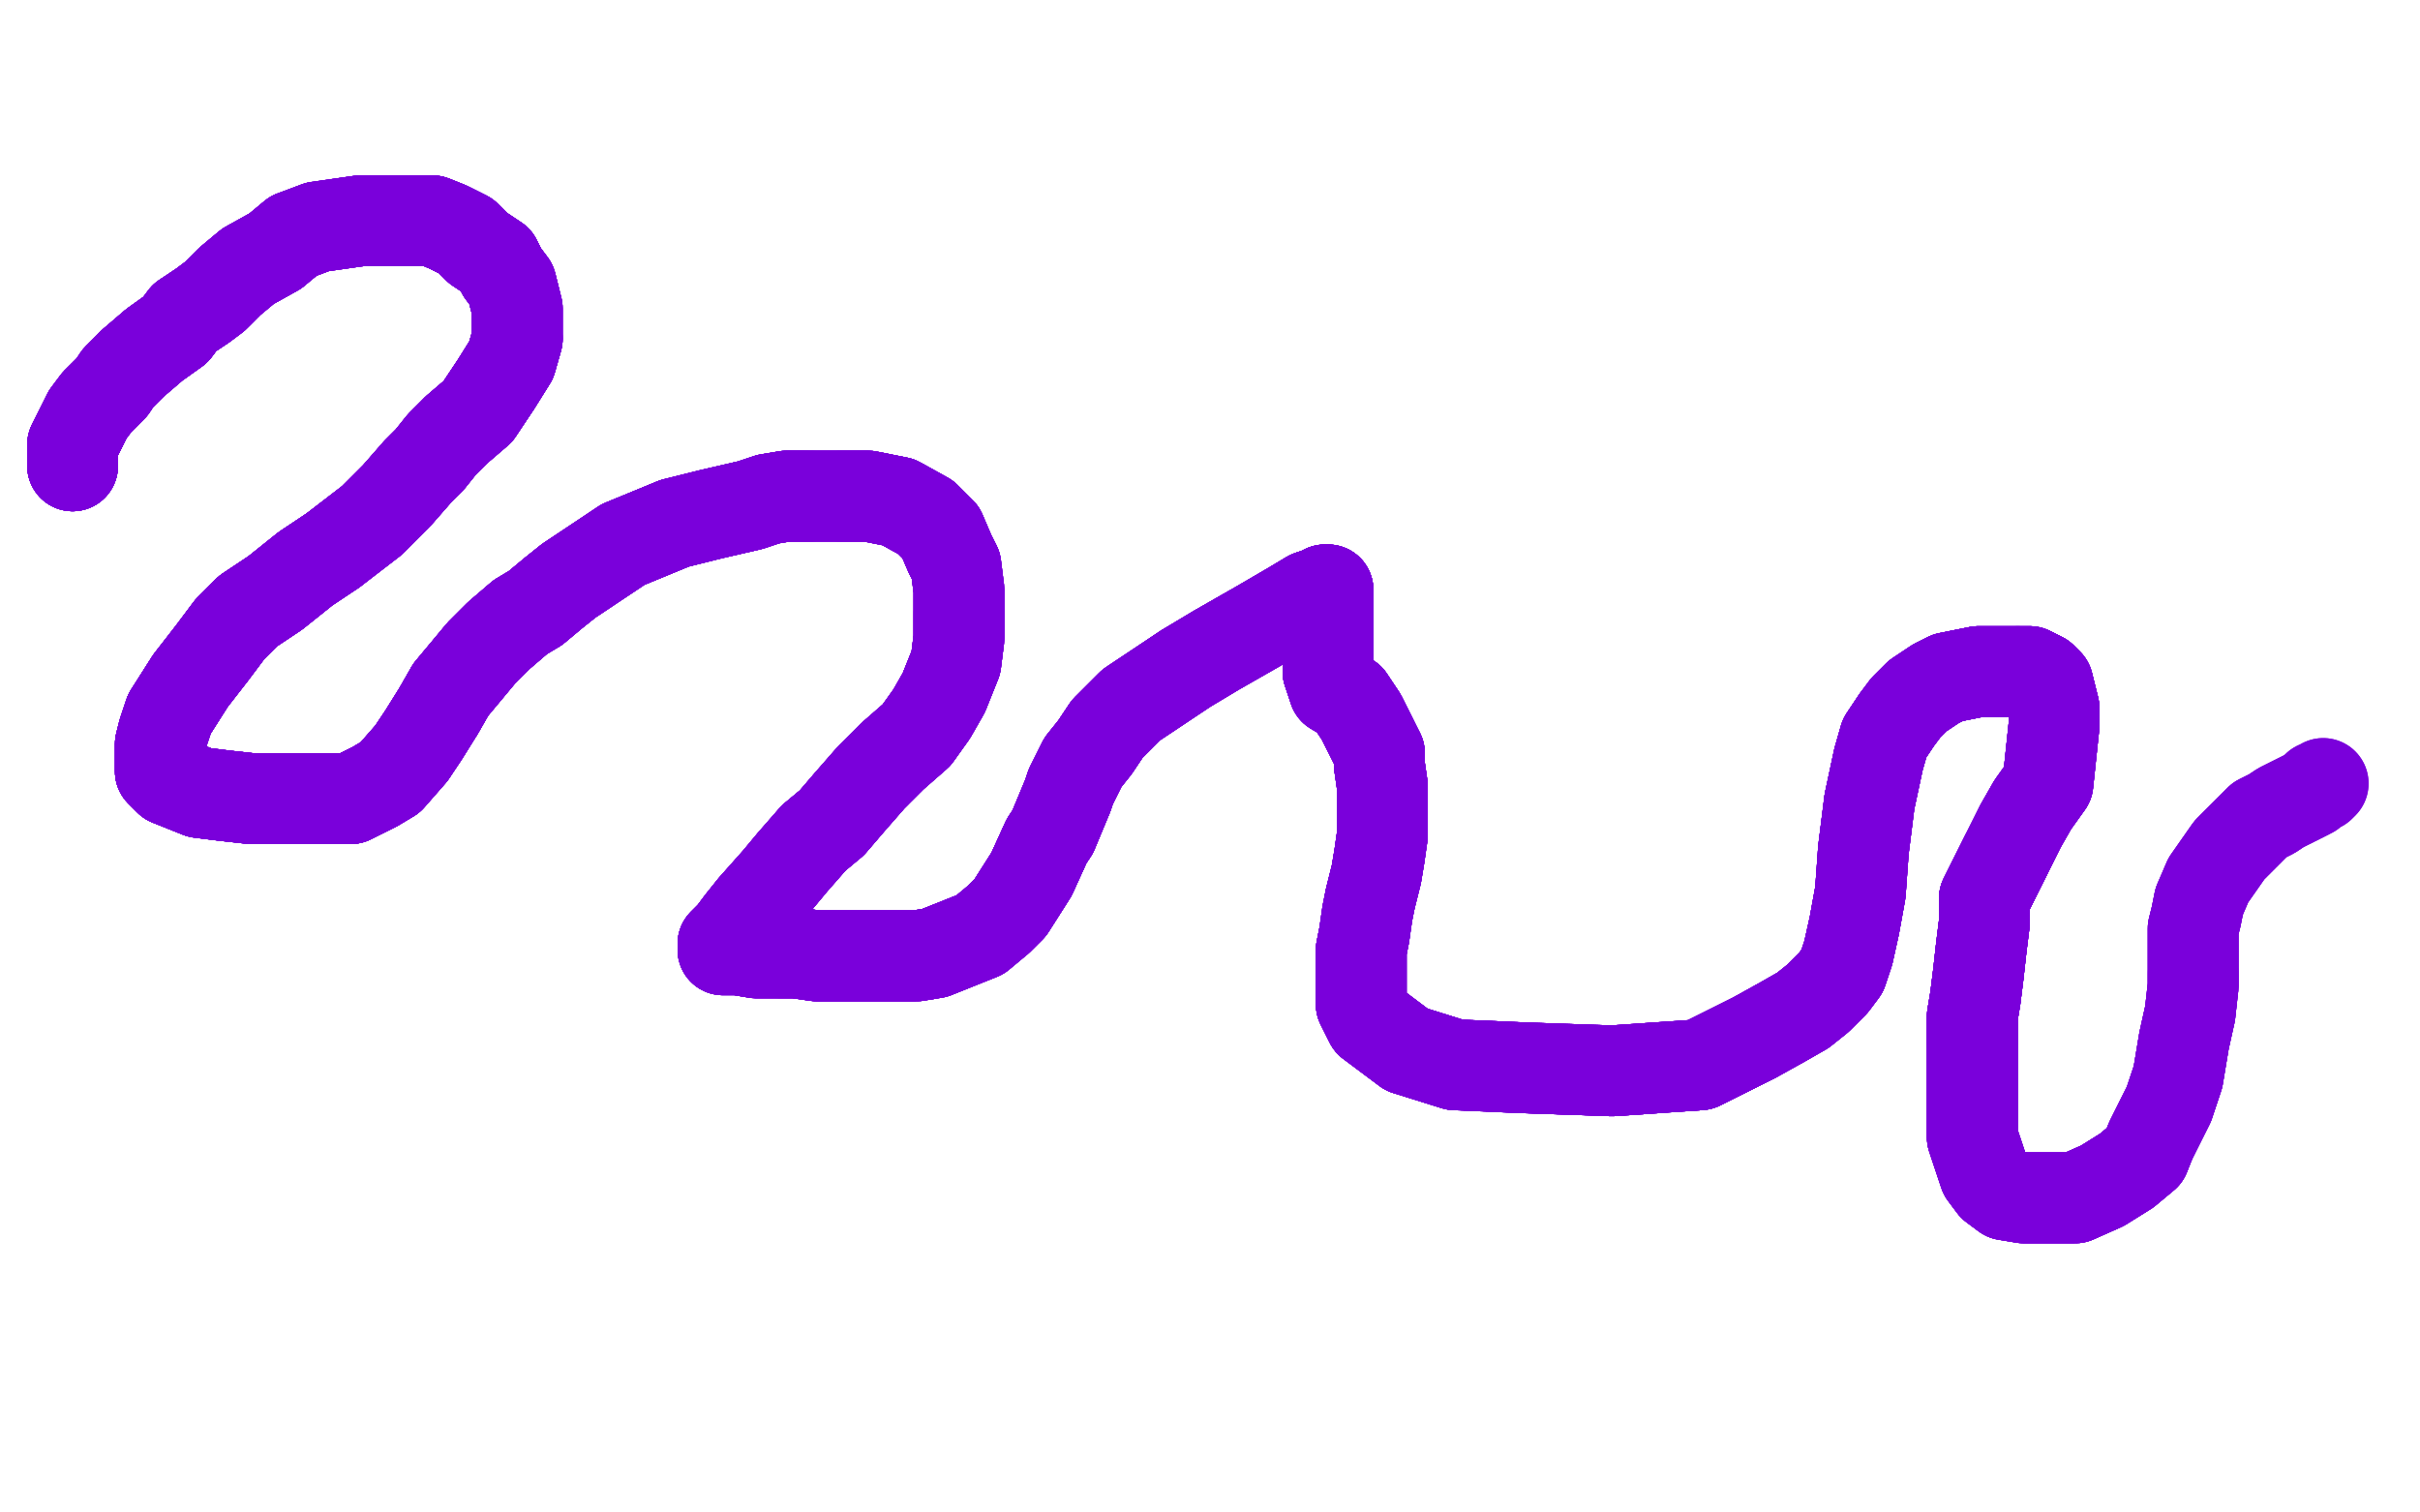 <?xml version="1.0" standalone="no"?>
<!DOCTYPE svg PUBLIC "-//W3C//DTD SVG 1.1//EN"
"http://www.w3.org/Graphics/SVG/1.1/DTD/svg11.dtd">

<svg width="800" height="500" version="1.1" xmlns="http://www.w3.org/2000/svg" xmlns:xlink="http://www.w3.org/1999/xlink" style="stroke-antialiasing: false"><desc>This SVG has been created on https://colorillo.com/</desc><rect x='0' y='0' width='800' height='500' style='fill: rgb(255,255,255); stroke-width:0' /><polyline points="24,154 24,153 24,152" style="fill: none; stroke: #7a00db; stroke-width: 30; stroke-linejoin: round; stroke-linecap: round; stroke-antialiasing: false; stroke-antialias: 0; opacity: 1.0"/>
<polyline points="24,154 24,153 24,152 24,151 24,149 24,147 27,141 29,137 32,133 35,130 37,128 39,125 44,120 51,114 58,109 61,105" style="fill: none; stroke: #7a00db; stroke-width: 30; stroke-linejoin: round; stroke-linecap: round; stroke-antialiasing: false; stroke-antialias: 0; opacity: 1.0"/>
<polyline points="24,154 24,153 24,152 24,151 24,149 24,147 27,141 29,137 32,133" style="fill: none; stroke: #7a00db; stroke-width: 30; stroke-linejoin: round; stroke-linecap: round; stroke-antialiasing: false; stroke-antialias: 0; opacity: 1.0"/>
<polyline points="24,154 24,153 24,152 24,151 24,149 24,147 27,141 29,137 32,133 35,130 37,128 39,125 44,120 51,114 58,109 61,105 67,101 71,98 76,93 82,88 91,83 97,78 105,75 112,74 119,73 126,73 132,73 137,73 143,73" style="fill: none; stroke: #7a00db; stroke-width: 30; stroke-linejoin: round; stroke-linecap: round; stroke-antialiasing: false; stroke-antialias: 0; opacity: 1.0"/>
<polyline points="24,154 24,153 24,152 24,151 24,149 24,147 27,141 29,137 32,133 35,130 37,128 39,125 44,120 51,114 58,109 61,105 67,101 71,98 76,93 82,88 91,83 97,78" style="fill: none; stroke: #7a00db; stroke-width: 30; stroke-linejoin: round; stroke-linecap: round; stroke-antialiasing: false; stroke-antialias: 0; opacity: 1.0"/>
<polyline points="24,154 24,153 24,152 24,151 24,149 24,147 27,141 29,137 32,133 35,130 37,128 39,125 44,120 51,114 58,109 61,105 67,101 71,98 76,93 82,88 91,83 97,78 105,75 112,74 119,73 126,73 132,73 137,73 143,73 148,75 154,78 158,82 164,86 166,90 169,94 170,98" style="fill: none; stroke: #7a00db; stroke-width: 30; stroke-linejoin: round; stroke-linecap: round; stroke-antialiasing: false; stroke-antialias: 0; opacity: 1.0"/>
<polyline points="24,154 24,153 24,152 24,151 24,149 24,147 27,141 29,137 32,133 35,130 37,128 39,125 44,120 51,114 58,109 61,105 67,101 71,98 76,93 82,88 91,83 97,78 105,75 112,74 119,73 126,73 132,73 137,73 143,73 148,75 154,78 158,82 164,86 166,90 169,94 170,98 171,102 171,106 171,112 169,119 164,127 158,136 151,142" style="fill: none; stroke: #7a00db; stroke-width: 30; stroke-linejoin: round; stroke-linecap: round; stroke-antialiasing: false; stroke-antialias: 0; opacity: 1.0"/>
<polyline points="24,154 24,153 24,152 24,151 24,149 24,147 27,141 29,137 32,133 35,130 37,128 39,125 44,120 51,114 58,109 61,105 67,101 71,98 76,93 82,88 91,83 97,78 105,75 112,74 119,73 126,73 132,73 137,73 143,73 148,75 154,78 158,82 164,86 166,90 169,94 170,98 171,102 171,106 171,112 169,119 164,127 158,136 151,142 146,147 142,152 138,156 131,164 123,172 110,182" style="fill: none; stroke: #7a00db; stroke-width: 30; stroke-linejoin: round; stroke-linecap: round; stroke-antialiasing: false; stroke-antialias: 0; opacity: 1.0"/>
<polyline points="44,120 51,114 58,109 61,105 67,101 71,98 76,93 82,88 91,83 97,78 105,75 112,74 119,73 126,73 132,73 137,73 143,73 148,75 154,78 158,82 164,86 166,90 169,94 170,98 171,102 171,106 171,112 169,119 164,127 158,136 151,142 146,147 142,152 138,156 131,164 123,172 110,182 101,188 91,196 82,202 76,208 70,216 63,225 56,236" style="fill: none; stroke: #7a00db; stroke-width: 30; stroke-linejoin: round; stroke-linecap: round; stroke-antialiasing: false; stroke-antialias: 0; opacity: 1.0"/>
<polyline points="44,120 51,114 58,109 61,105 67,101 71,98 76,93 82,88 91,83 97,78 105,75 112,74 119,73 126,73 132,73 137,73 143,73 148,75 154,78 158,82 164,86 166,90 169,94 170,98 171,102 171,106 171,112 169,119 164,127 158,136 151,142 146,147 142,152 138,156 131,164 123,172 110,182 101,188 91,196 82,202 76,208 70,216 63,225 56,236 54,242 53,246 53,249 53,252 53,255 56,258" style="fill: none; stroke: #7a00db; stroke-width: 30; stroke-linejoin: round; stroke-linecap: round; stroke-antialiasing: false; stroke-antialias: 0; opacity: 1.0"/>
<polyline points="132,73 137,73 143,73 148,75 154,78 158,82 164,86 166,90 169,94 170,98 171,102 171,106 171,112 169,119 164,127 158,136 151,142 146,147 142,152 138,156 131,164 123,172 110,182 101,188 91,196 82,202 76,208 70,216 63,225 56,236 54,242 53,246 53,249 53,252 53,255 56,258 61,260 66,262 74,263 83,264 93,264 99,264 107,264" style="fill: none; stroke: #7a00db; stroke-width: 30; stroke-linejoin: round; stroke-linecap: round; stroke-antialiasing: false; stroke-antialias: 0; opacity: 1.0"/>
<polyline points="132,73 137,73 143,73 148,75 154,78 158,82 164,86 166,90 169,94 170,98 171,102 171,106 171,112 169,119 164,127 158,136 151,142 146,147 142,152 138,156 131,164 123,172 110,182 101,188 91,196 82,202 76,208 70,216 63,225 56,236 54,242 53,246 53,249 53,252 53,255 56,258 61,260 66,262 74,263 83,264 93,264 99,264 107,264 112,264 116,264 120,262 124,260 129,257 136,249" style="fill: none; stroke: #7a00db; stroke-width: 30; stroke-linejoin: round; stroke-linecap: round; stroke-antialiasing: false; stroke-antialias: 0; opacity: 1.0"/>
<polyline points="171,112 169,119 164,127 158,136 151,142 146,147 142,152 138,156 131,164 123,172 110,182 101,188 91,196 82,202 76,208 70,216 63,225 56,236 54,242 53,246 53,249 53,252 53,255 56,258 61,260 66,262 74,263 83,264 93,264 99,264 107,264 112,264 116,264 120,262 124,260 129,257 136,249 140,243 145,235 149,228 154,222 159,216 165,210 172,204" style="fill: none; stroke: #7a00db; stroke-width: 30; stroke-linejoin: round; stroke-linecap: round; stroke-antialiasing: false; stroke-antialias: 0; opacity: 1.0"/>
<polyline points="171,112 169,119 164,127 158,136 151,142 146,147 142,152 138,156 131,164 123,172 110,182 101,188 91,196 82,202 76,208 70,216 63,225 56,236 54,242 53,246 53,249 53,252 53,255 56,258 61,260 66,262 74,263 83,264 93,264 99,264 107,264 112,264 116,264 120,262 124,260 129,257 136,249 140,243 145,235 149,228 154,222 159,216 165,210 172,204 177,201 183,196 188,192 206,180 223,173" style="fill: none; stroke: #7a00db; stroke-width: 30; stroke-linejoin: round; stroke-linecap: round; stroke-antialiasing: false; stroke-antialias: 0; opacity: 1.0"/>
<polyline points="110,182 101,188 91,196 82,202 76,208 70,216 63,225 56,236 54,242 53,246 53,249 53,252 53,255 56,258 61,260 66,262 74,263 83,264 93,264 99,264 107,264 112,264 116,264 120,262 124,260 129,257 136,249 140,243 145,235 149,228 154,222 159,216 165,210 172,204 177,201 183,196 188,192 206,180 223,173 235,170 248,167 254,165 260,164 264,164 266,164" style="fill: none; stroke: #7a00db; stroke-width: 30; stroke-linejoin: round; stroke-linecap: round; stroke-antialiasing: false; stroke-antialias: 0; opacity: 1.0"/>
<polyline points="110,182 101,188 91,196 82,202 76,208 70,216 63,225 56,236 54,242 53,246 53,249 53,252 53,255 56,258 61,260 66,262 74,263 83,264 93,264 99,264 107,264 112,264 116,264 120,262 124,260 129,257 136,249 140,243 145,235 149,228 154,222 159,216 165,210 172,204 177,201 183,196 188,192 206,180 223,173 235,170 248,167 254,165 260,164 264,164 266,164 268,164" style="fill: none; stroke: #7a00db; stroke-width: 30; stroke-linejoin: round; stroke-linecap: round; stroke-antialiasing: false; stroke-antialias: 0; opacity: 1.0"/>
<polyline points="63,225 56,236 54,242 53,246 53,249 53,252 53,255 56,258 61,260 66,262 74,263 83,264 93,264 99,264 107,264 112,264 116,264 120,262 124,260 129,257 136,249 140,243 145,235 149,228 154,222 159,216 165,210 172,204 177,201 183,196 188,192 206,180 223,173 235,170 248,167 254,165 260,164 264,164 266,164 268,164 269,164 273,164 278,164 287,164 297,166 306,171 311,176" style="fill: none; stroke: #7a00db; stroke-width: 30; stroke-linejoin: round; stroke-linecap: round; stroke-antialiasing: false; stroke-antialias: 0; opacity: 1.0"/>
<polyline points="61,260 66,262 74,263 83,264 93,264 99,264 107,264 112,264 116,264 120,262 124,260 129,257 136,249 140,243 145,235 149,228 154,222 159,216 165,210 172,204 177,201 183,196 188,192 206,180 223,173 235,170 248,167 254,165 260,164 264,164 266,164 268,164 269,164 273,164 278,164 287,164 297,166 306,171 311,176 314,183 316,187 317,195 317,203 317,211 316,219 312,229" style="fill: none; stroke: #7a00db; stroke-width: 30; stroke-linejoin: round; stroke-linecap: round; stroke-antialiasing: false; stroke-antialias: 0; opacity: 1.0"/>
<polyline points="107,264 112,264 116,264 120,262 124,260 129,257 136,249 140,243 145,235 149,228 154,222 159,216 165,210 172,204 177,201 183,196 188,192 206,180 223,173 235,170 248,167 254,165 260,164 264,164 266,164 268,164 269,164 273,164 278,164 287,164 297,166 306,171 311,176 314,183 316,187 317,195 317,203 317,211 316,219 312,229 308,236 303,243 295,250 288,257 281,265 275,272 269,277" style="fill: none; stroke: #7a00db; stroke-width: 30; stroke-linejoin: round; stroke-linecap: round; stroke-antialiasing: false; stroke-antialias: 0; opacity: 1.0"/>
<polyline points="145,235 149,228 154,222 159,216 165,210 172,204 177,201 183,196 188,192 206,180 223,173 235,170 248,167 254,165 260,164 264,164 266,164 268,164 269,164 273,164 278,164 287,164 297,166 306,171 311,176 314,183 316,187 317,195 317,203 317,211 316,219 312,229 308,236 303,243 295,250 288,257 281,265 275,272 269,277 262,285 257,291 249,300 245,305 242,309 240,311 239,312" style="fill: none; stroke: #7a00db; stroke-width: 30; stroke-linejoin: round; stroke-linecap: round; stroke-antialiasing: false; stroke-antialias: 0; opacity: 1.0"/>
<polyline points="177,201 183,196 188,192 206,180 223,173 235,170 248,167 254,165 260,164 264,164 266,164 268,164 269,164 273,164 278,164 287,164 297,166 306,171 311,176 314,183 316,187 317,195 317,203 317,211 316,219 312,229 308,236 303,243 295,250 288,257 281,265 275,272 269,277 262,285 257,291 249,300 245,305 242,309 240,311 239,312 239,314 240,314 244,314 250,315 258,315 263,315 270,316" style="fill: none; stroke: #7a00db; stroke-width: 30; stroke-linejoin: round; stroke-linecap: round; stroke-antialiasing: false; stroke-antialias: 0; opacity: 1.0"/>
<polyline points="260,164 264,164 266,164 268,164 269,164 273,164 278,164 287,164 297,166 306,171 311,176 314,183 316,187 317,195 317,203 317,211 316,219 312,229 308,236 303,243 295,250 288,257 281,265 275,272 269,277 262,285 257,291 249,300 245,305 242,309 240,311 239,312 239,314 240,314 244,314 250,315 258,315 263,315 270,316 278,316 285,316 292,316 298,316 303,316 309,315 314,313" style="fill: none; stroke: #7a00db; stroke-width: 30; stroke-linejoin: round; stroke-linecap: round; stroke-antialiasing: false; stroke-antialias: 0; opacity: 1.0"/>
<polyline points="278,164 287,164 297,166 306,171 311,176 314,183 316,187 317,195 317,203 317,211 316,219 312,229 308,236 303,243 295,250 288,257 281,265 275,272 269,277 262,285 257,291 249,300 245,305 242,309 240,311 239,312 239,314 240,314 244,314 250,315 258,315 263,315 270,316 278,316 285,316 292,316 298,316 303,316 309,315 314,313 319,311 324,309 330,304 334,300 341,289 346,278 348,275" style="fill: none; stroke: #7a00db; stroke-width: 30; stroke-linejoin: round; stroke-linecap: round; stroke-antialiasing: false; stroke-antialias: 0; opacity: 1.0"/>
<polyline points="317,203 317,211 316,219 312,229 308,236 303,243 295,250 288,257 281,265 275,272 269,277 262,285 257,291 249,300 245,305 242,309 240,311 239,312 239,314 240,314 244,314 250,315 258,315 263,315 270,316 278,316 285,316 292,316 298,316 303,316 309,315 314,313 319,311 324,309 330,304 334,300 341,289 346,278 348,275 353,263 354,260 358,252 362,247 366,241 374,233 392,221" style="fill: none; stroke: #7a00db; stroke-width: 30; stroke-linejoin: round; stroke-linecap: round; stroke-antialiasing: false; stroke-antialias: 0; opacity: 1.0"/>
<polyline points="295,250 288,257 281,265 275,272 269,277 262,285 257,291 249,300 245,305 242,309 240,311 239,312 239,314 240,314 244,314 250,315 258,315 263,315 270,316 278,316 285,316 292,316 298,316 303,316 309,315 314,313 319,311 324,309 330,304 334,300 341,289 346,278 348,275 353,263 354,260 358,252 362,247 366,241 374,233 392,221 402,215 416,207 428,200 433,197 436,196 438,195 439,195" style="fill: none; stroke: #7a00db; stroke-width: 30; stroke-linejoin: round; stroke-linecap: round; stroke-antialiasing: false; stroke-antialias: 0; opacity: 1.0"/>
<polyline points="281,265 275,272 269,277 262,285 257,291 249,300 245,305 242,309 240,311 239,312 239,314 240,314 244,314 250,315 258,315 263,315 270,316 278,316 285,316 292,316 298,316 303,316 309,315 314,313 319,311 324,309 330,304 334,300 341,289 346,278 348,275 353,263 354,260 358,252 362,247 366,241 374,233 392,221 402,215 416,207 428,200 433,197 436,196 438,195 439,195 439,198 439,204 439,212 439,222" style="fill: none; stroke: #7a00db; stroke-width: 30; stroke-linejoin: round; stroke-linecap: round; stroke-antialiasing: false; stroke-antialias: 0; opacity: 1.0"/>
<polyline points="244,314 250,315 258,315 263,315 270,316 278,316 285,316 292,316 298,316 303,316 309,315 314,313 319,311 324,309 330,304 334,300 341,289 346,278 348,275 353,263 354,260 358,252 362,247 366,241 374,233 392,221 402,215 416,207 428,200 433,197 436,196 438,195 439,195 439,198 439,204 439,212 439,222 441,228 446,231 450,237 452,241 454,245 456,249 456,253" style="fill: none; stroke: #7a00db; stroke-width: 30; stroke-linejoin: round; stroke-linecap: round; stroke-antialiasing: false; stroke-antialias: 0; opacity: 1.0"/>
<polyline points="258,315 263,315 270,316 278,316 285,316 292,316 298,316 303,316 309,315 314,313 319,311 324,309 330,304 334,300 341,289 346,278 348,275 353,263 354,260 358,252 362,247 366,241 374,233 392,221 402,215 416,207 428,200 433,197 436,196 438,195 439,195 439,198 439,204 439,212 439,222 441,228 446,231 450,237 452,241 454,245 456,249 456,253 457,260 457,265 457,270 457,276 456,283 455,289 453,297" style="fill: none; stroke: #7a00db; stroke-width: 30; stroke-linejoin: round; stroke-linecap: round; stroke-antialiasing: false; stroke-antialias: 0; opacity: 1.0"/>
<polyline points="330,304 334,300 341,289 346,278 348,275 353,263 354,260 358,252 362,247 366,241 374,233 392,221 402,215 416,207 428,200 433,197 436,196 438,195 439,195 439,198 439,204 439,212 439,222 441,228 446,231 450,237 452,241 454,245 456,249 456,253 457,260 457,265 457,270 457,276 456,283 455,289 453,297 452,302 451,309 450,314 450,319 450,326 450,332 453,338" style="fill: none; stroke: #7a00db; stroke-width: 30; stroke-linejoin: round; stroke-linecap: round; stroke-antialiasing: false; stroke-antialias: 0; opacity: 1.0"/>
<polyline points="330,304 334,300 341,289 346,278 348,275 353,263 354,260 358,252 362,247 366,241 374,233 392,221 402,215 416,207 428,200 433,197 436,196 438,195 439,195 439,198 439,204 439,212 439,222 441,228 446,231 450,237 452,241 454,245 456,249 456,253 457,260 457,265 457,270 457,276 456,283 455,289 453,297 452,302 451,309 450,314 450,319 450,326 450,332 453,338 465,347 481,352 504,353 533,354 562,352 580,343" style="fill: none; stroke: #7a00db; stroke-width: 30; stroke-linejoin: round; stroke-linecap: round; stroke-antialiasing: false; stroke-antialias: 0; opacity: 1.0"/>
<polyline points="428,200 433,197 436,196 438,195 439,195 439,198 439,204 439,212 439,222 441,228 446,231 450,237 452,241 454,245 456,249 456,253 457,260 457,265 457,270 457,276 456,283 455,289 453,297 452,302 451,309 450,314 450,319 450,326 450,332 453,338 465,347 481,352 504,353 533,354 562,352 580,343 589,338 596,334 601,330 604,327 606,325 609,321 611,315" style="fill: none; stroke: #7a00db; stroke-width: 30; stroke-linejoin: round; stroke-linecap: round; stroke-antialiasing: false; stroke-antialias: 0; opacity: 1.0"/>
<polyline points="428,200 433,197 436,196 438,195 439,195 439,198 439,204 439,212 439,222 441,228 446,231 450,237 452,241 454,245 456,249 456,253 457,260 457,265 457,270 457,276 456,283 455,289 453,297 452,302 451,309 450,314 450,319 450,326 450,332 453,338 465,347 481,352 504,353 533,354 562,352 580,343 589,338 596,334 601,330 604,327 606,325 609,321 611,315 613,306 615,295 616,281 618,265 621,251 623,244 627,238" style="fill: none; stroke: #7a00db; stroke-width: 30; stroke-linejoin: round; stroke-linecap: round; stroke-antialiasing: false; stroke-antialias: 0; opacity: 1.0"/>
<polyline points="456,249 456,253 457,260 457,265 457,270 457,276 456,283 455,289 453,297 452,302 451,309 450,314 450,319 450,326 450,332 453,338 465,347 481,352 504,353 533,354 562,352 580,343 589,338 596,334 601,330 604,327 606,325 609,321 611,315 613,306 615,295 616,281 618,265 621,251 623,244 627,238 630,234 634,230 640,226 644,224 654,222 660,222 667,222" style="fill: none; stroke: #7a00db; stroke-width: 30; stroke-linejoin: round; stroke-linecap: round; stroke-antialiasing: false; stroke-antialias: 0; opacity: 1.0"/>
<polyline points="456,249 456,253 457,260 457,265 457,270 457,276 456,283 455,289 453,297 452,302 451,309 450,314 450,319 450,326 450,332 453,338 465,347 481,352 504,353 533,354 562,352 580,343 589,338 596,334 601,330 604,327 606,325 609,321 611,315 613,306 615,295 616,281 618,265 621,251 623,244 627,238 630,234 634,230 640,226 644,224 654,222 660,222 667,222 671,222 675,224 677,226 678,230 679,234 679,240 677,259" style="fill: none; stroke: #7a00db; stroke-width: 30; stroke-linejoin: round; stroke-linecap: round; stroke-antialiasing: false; stroke-antialias: 0; opacity: 1.0"/>
<polyline points="451,309 450,314 450,319 450,326 450,332 453,338 465,347 481,352 504,353 533,354 562,352 580,343 589,338 596,334 601,330 604,327 606,325 609,321 611,315 613,306 615,295 616,281 618,265 621,251 623,244 627,238 630,234 634,230 640,226 644,224 654,222 660,222 667,222 671,222 675,224 677,226 678,230 679,234 679,240 677,259 672,266 668,273 663,283 660,289 656,297" style="fill: none; stroke: #7a00db; stroke-width: 30; stroke-linejoin: round; stroke-linecap: round; stroke-antialiasing: false; stroke-antialias: 0; opacity: 1.0"/>
<polyline points="450,332 453,338 465,347 481,352 504,353 533,354 562,352 580,343 589,338 596,334 601,330 604,327 606,325 609,321 611,315 613,306 615,295 616,281 618,265 621,251 623,244 627,238 630,234 634,230 640,226 644,224 654,222 660,222 667,222 671,222 675,224 677,226 678,230 679,234 679,240 677,259 672,266 668,273 663,283 660,289 656,297 656,299 656,305 655,313 654,322 653,330 652,336 652,345" style="fill: none; stroke: #7a00db; stroke-width: 30; stroke-linejoin: round; stroke-linecap: round; stroke-antialiasing: false; stroke-antialias: 0; opacity: 1.0"/>
<polyline points="601,330 604,327 606,325 609,321 611,315 613,306 615,295 616,281 618,265 621,251 623,244 627,238 630,234 634,230 640,226 644,224 654,222 660,222 667,222 671,222 675,224 677,226 678,230 679,234 679,240 677,259 672,266 668,273 663,283 660,289 656,297 656,299 656,305 655,313 654,322 653,330 652,336 652,345 652,351 652,358 652,366 652,376 654,382 656,388 659,392" style="fill: none; stroke: #7a00db; stroke-width: 30; stroke-linejoin: round; stroke-linecap: round; stroke-antialiasing: false; stroke-antialias: 0; opacity: 1.0"/>
<polyline points="611,315 613,306 615,295 616,281 618,265 621,251 623,244 627,238 630,234 634,230 640,226 644,224 654,222 660,222 667,222 671,222 675,224 677,226 678,230 679,234 679,240 677,259 672,266 668,273 663,283 660,289 656,297 656,299 656,305 655,313 654,322 653,330 652,336 652,345 652,351 652,358 652,366 652,376 654,382 656,388 659,392 663,395 669,396 678,396 686,396 695,392 703,387 709,382" style="fill: none; stroke: #7a00db; stroke-width: 30; stroke-linejoin: round; stroke-linecap: round; stroke-antialiasing: false; stroke-antialias: 0; opacity: 1.0"/>
<polyline points="640,226 644,224 654,222 660,222 667,222 671,222 675,224 677,226 678,230 679,234 679,240 677,259 672,266 668,273 663,283 660,289 656,297 656,299 656,305 655,313 654,322 653,330 652,336 652,345 652,351 652,358 652,366 652,376 654,382 656,388 659,392 663,395 669,396 678,396 686,396 695,392 703,387 709,382 711,377 717,365 720,356 722,344 724,335 725,326 725,322" style="fill: none; stroke: #7a00db; stroke-width: 30; stroke-linejoin: round; stroke-linecap: round; stroke-antialiasing: false; stroke-antialias: 0; opacity: 1.0"/>
<polyline points="667,222 671,222 675,224 677,226 678,230 679,234 679,240 677,259 672,266 668,273 663,283 660,289 656,297 656,299 656,305 655,313 654,322 653,330 652,336 652,345 652,351 652,358 652,366 652,376 654,382 656,388 659,392 663,395 669,396 678,396 686,396 695,392 703,387 709,382 711,377 717,365 720,356 722,344 724,335 725,326 725,322 725,318 725,315 725,311 725,308 725,307 726,303 727,298" style="fill: none; stroke: #7a00db; stroke-width: 30; stroke-linejoin: round; stroke-linecap: round; stroke-antialiasing: false; stroke-antialias: 0; opacity: 1.0"/>
<polyline points="663,283 660,289 656,297 656,299 656,305 655,313 654,322 653,330 652,336 652,345 652,351 652,358 652,366 652,376 654,382 656,388 659,392 663,395 669,396 678,396 686,396 695,392 703,387 709,382 711,377 717,365 720,356 722,344 724,335 725,326 725,322 725,318 725,315 725,311 725,308 725,307 726,303 727,298 730,291 737,281 747,271 751,269 754,267 760,264 762,263" style="fill: none; stroke: #7a00db; stroke-width: 30; stroke-linejoin: round; stroke-linecap: round; stroke-antialiasing: false; stroke-antialias: 0; opacity: 1.0"/>
<polyline points="663,283 660,289 656,297 656,299 656,305 655,313 654,322 653,330 652,336 652,345 652,351 652,358 652,366 652,376 654,382 656,388 659,392 663,395 669,396 678,396 686,396 695,392 703,387 709,382 711,377 717,365 720,356 722,344 724,335 725,326 725,322 725,318 725,315 725,311 725,308 725,307 726,303 727,298 730,291 737,281 747,271 751,269 754,267 760,264 762,263 764,262 766,260 767,260 768,259" style="fill: none; stroke: #7a00db; stroke-width: 30; stroke-linejoin: round; stroke-linecap: round; stroke-antialiasing: false; stroke-antialias: 0; opacity: 1.0"/>
<polyline points="663,283 660,289 656,297 656,299 656,305 655,313 654,322 653,330 652,336 652,345 652,351 652,358 652,366 652,376 654,382 656,388 659,392 663,395 669,396 678,396 686,396 695,392 703,387 709,382 711,377 717,365 720,356 722,344 724,335 725,326 725,322 725,318 725,315 725,311 725,308 725,307 726,303 727,298 730,291 737,281 747,271 751,269 754,267 760,264 762,263 764,262 766,260 767,260 768,259" style="fill: none; stroke: #7a00db; stroke-width: 30; stroke-linejoin: round; stroke-linecap: round; stroke-antialiasing: false; stroke-antialias: 0; opacity: 1.0"/>
</svg>
